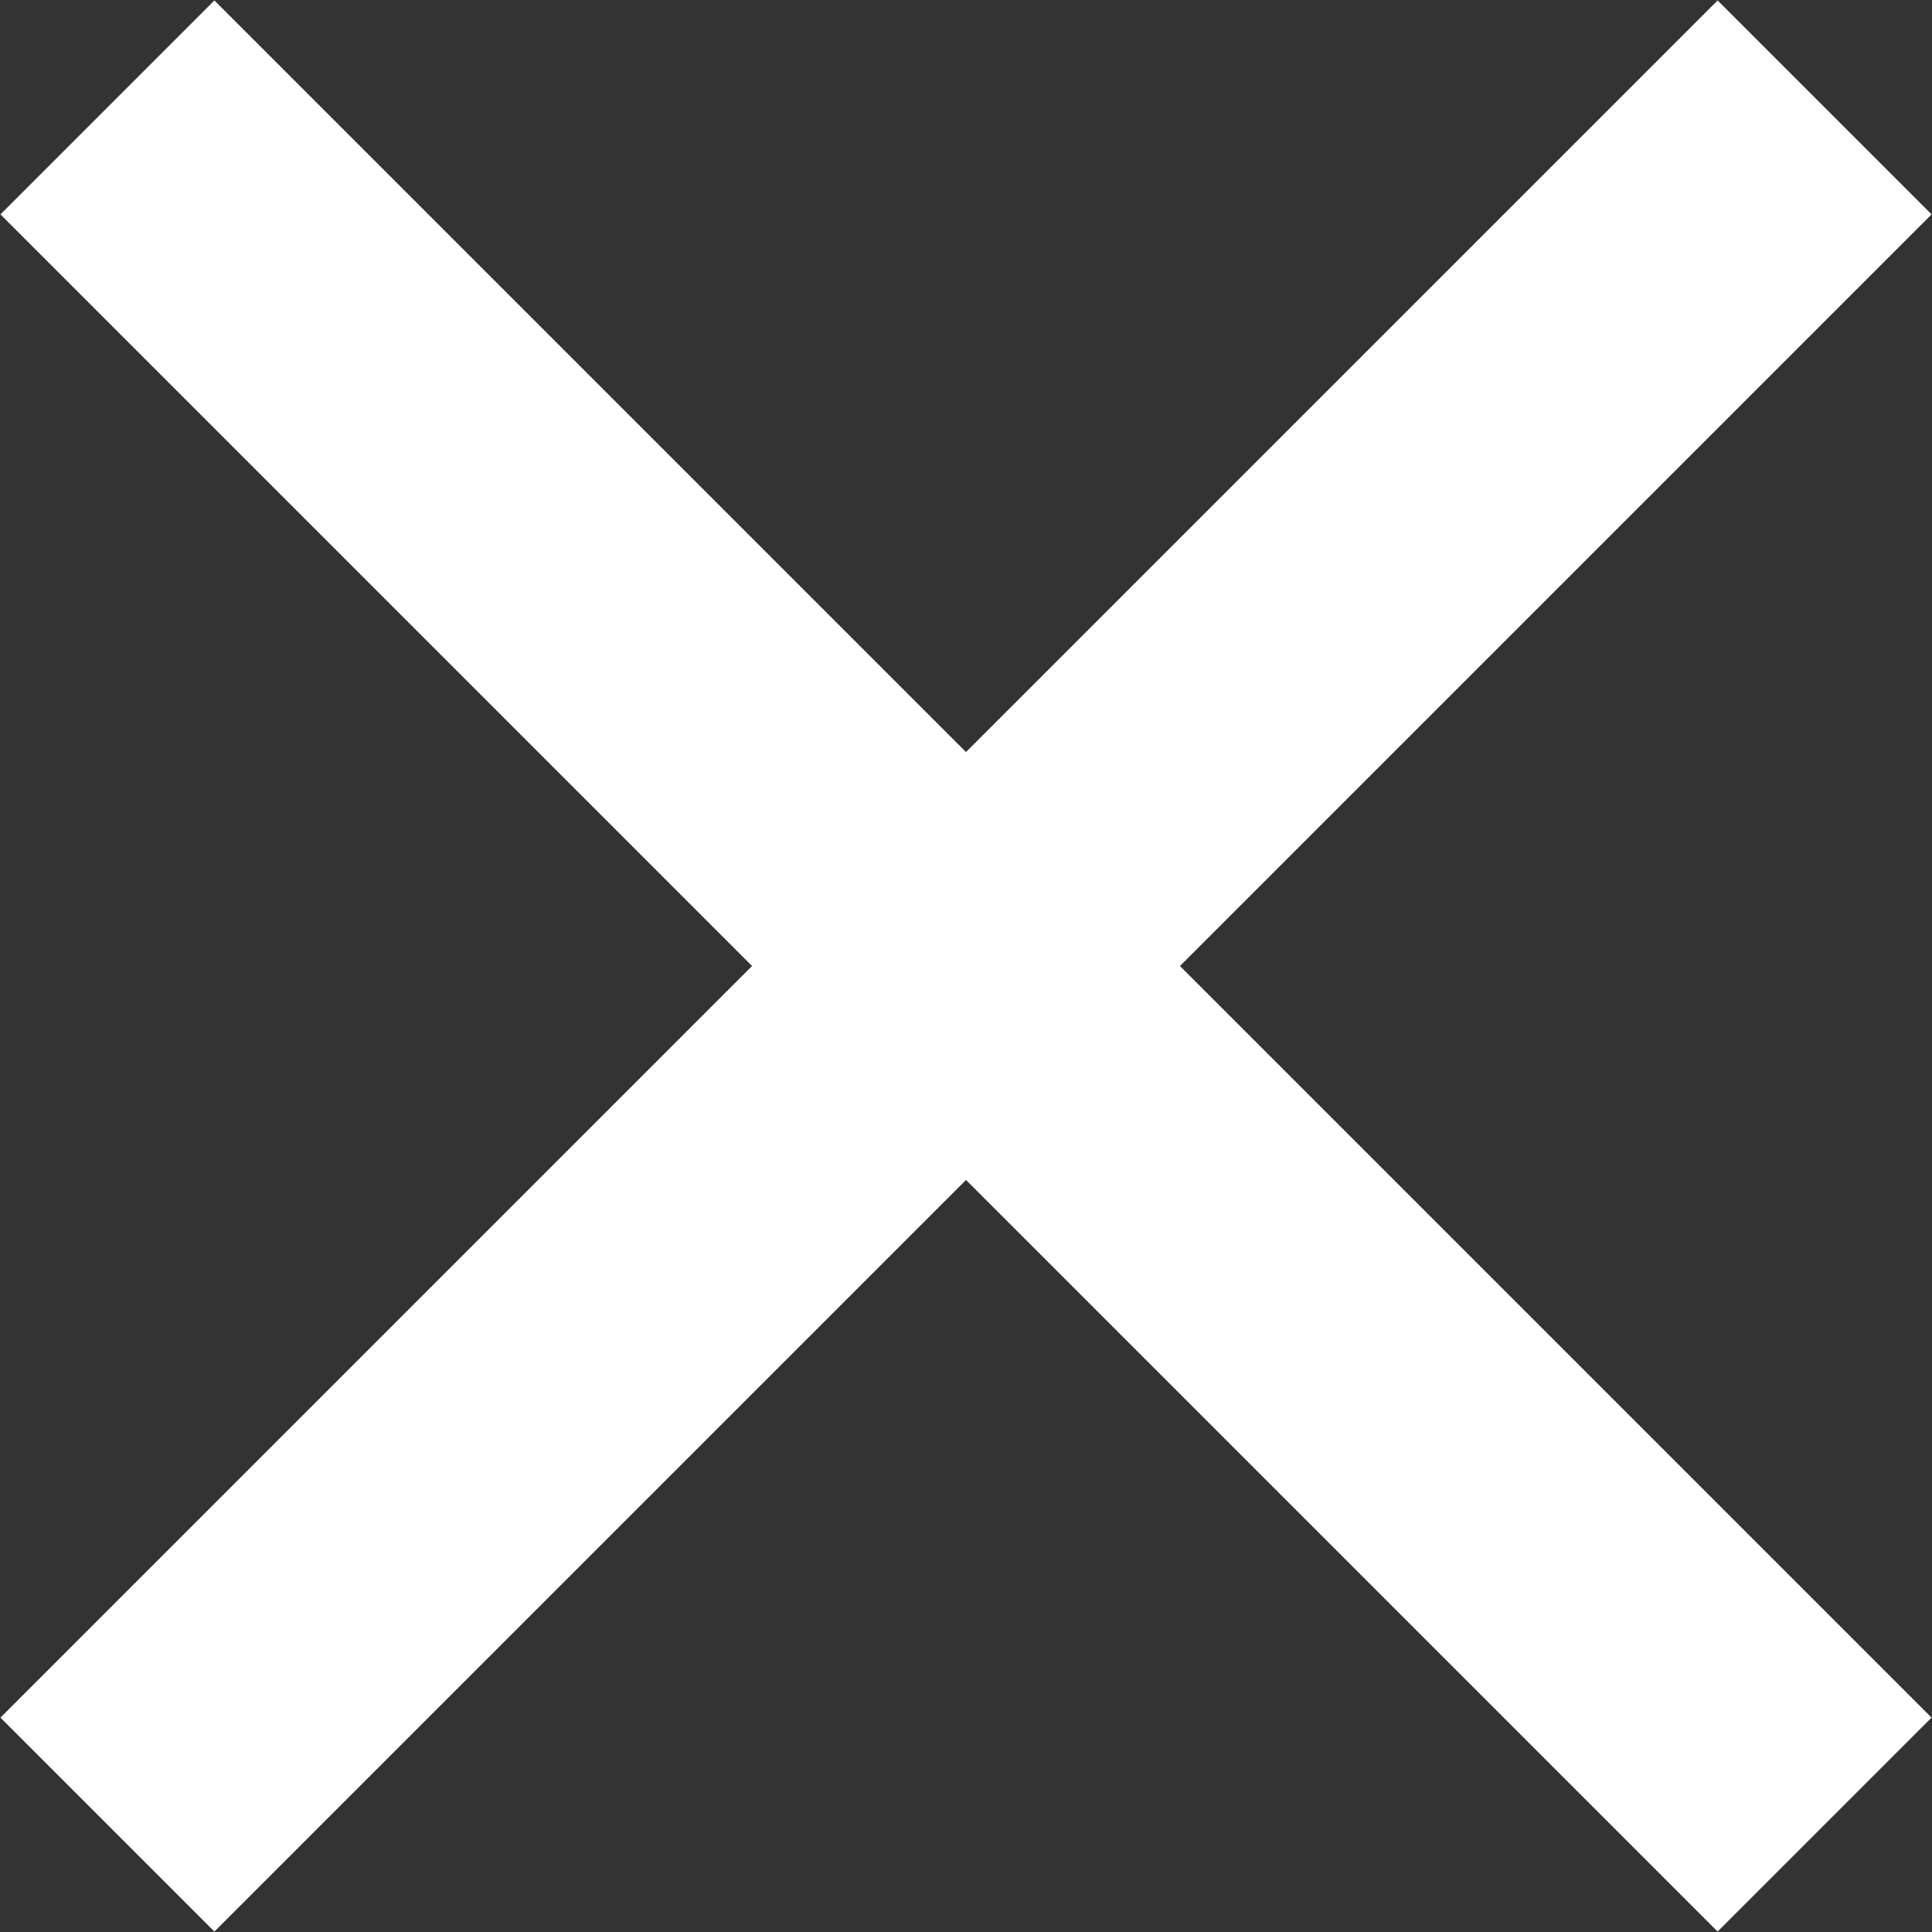 <svg id="Ebene_1" data-name="Ebene 1" xmlns="http://www.w3.org/2000/svg" xmlns:xlink="http://www.w3.org/1999/xlink" viewBox="0 0 12.77 12.77"><rect x="0" y="0" width="12.77" height="12.77" fill="#333333" stroke="none"/><defs><style>.cls-1,.cls-4{fill:none;}.cls-2{clip-path:url(#clip-path);}.cls-3{opacity:0.2;}.cls-4{stroke:#fff;stroke-width:2px;}</style><clipPath id="clip-path" transform="translate(-473 -276.23)"><rect class="cls-1" x="473" y="276.23" width="12.77" height="12.77"/></clipPath></defs><title>close-btn</title><g class="cls-2"><g class="cls-2"><line class="cls-4" x1="0.71" y1="0.71" x2="12.06" y2="12.06"/><line class="cls-4" x1="12.06" y1="0.71" x2="0.71" y2="12.06"/></g></g></svg>